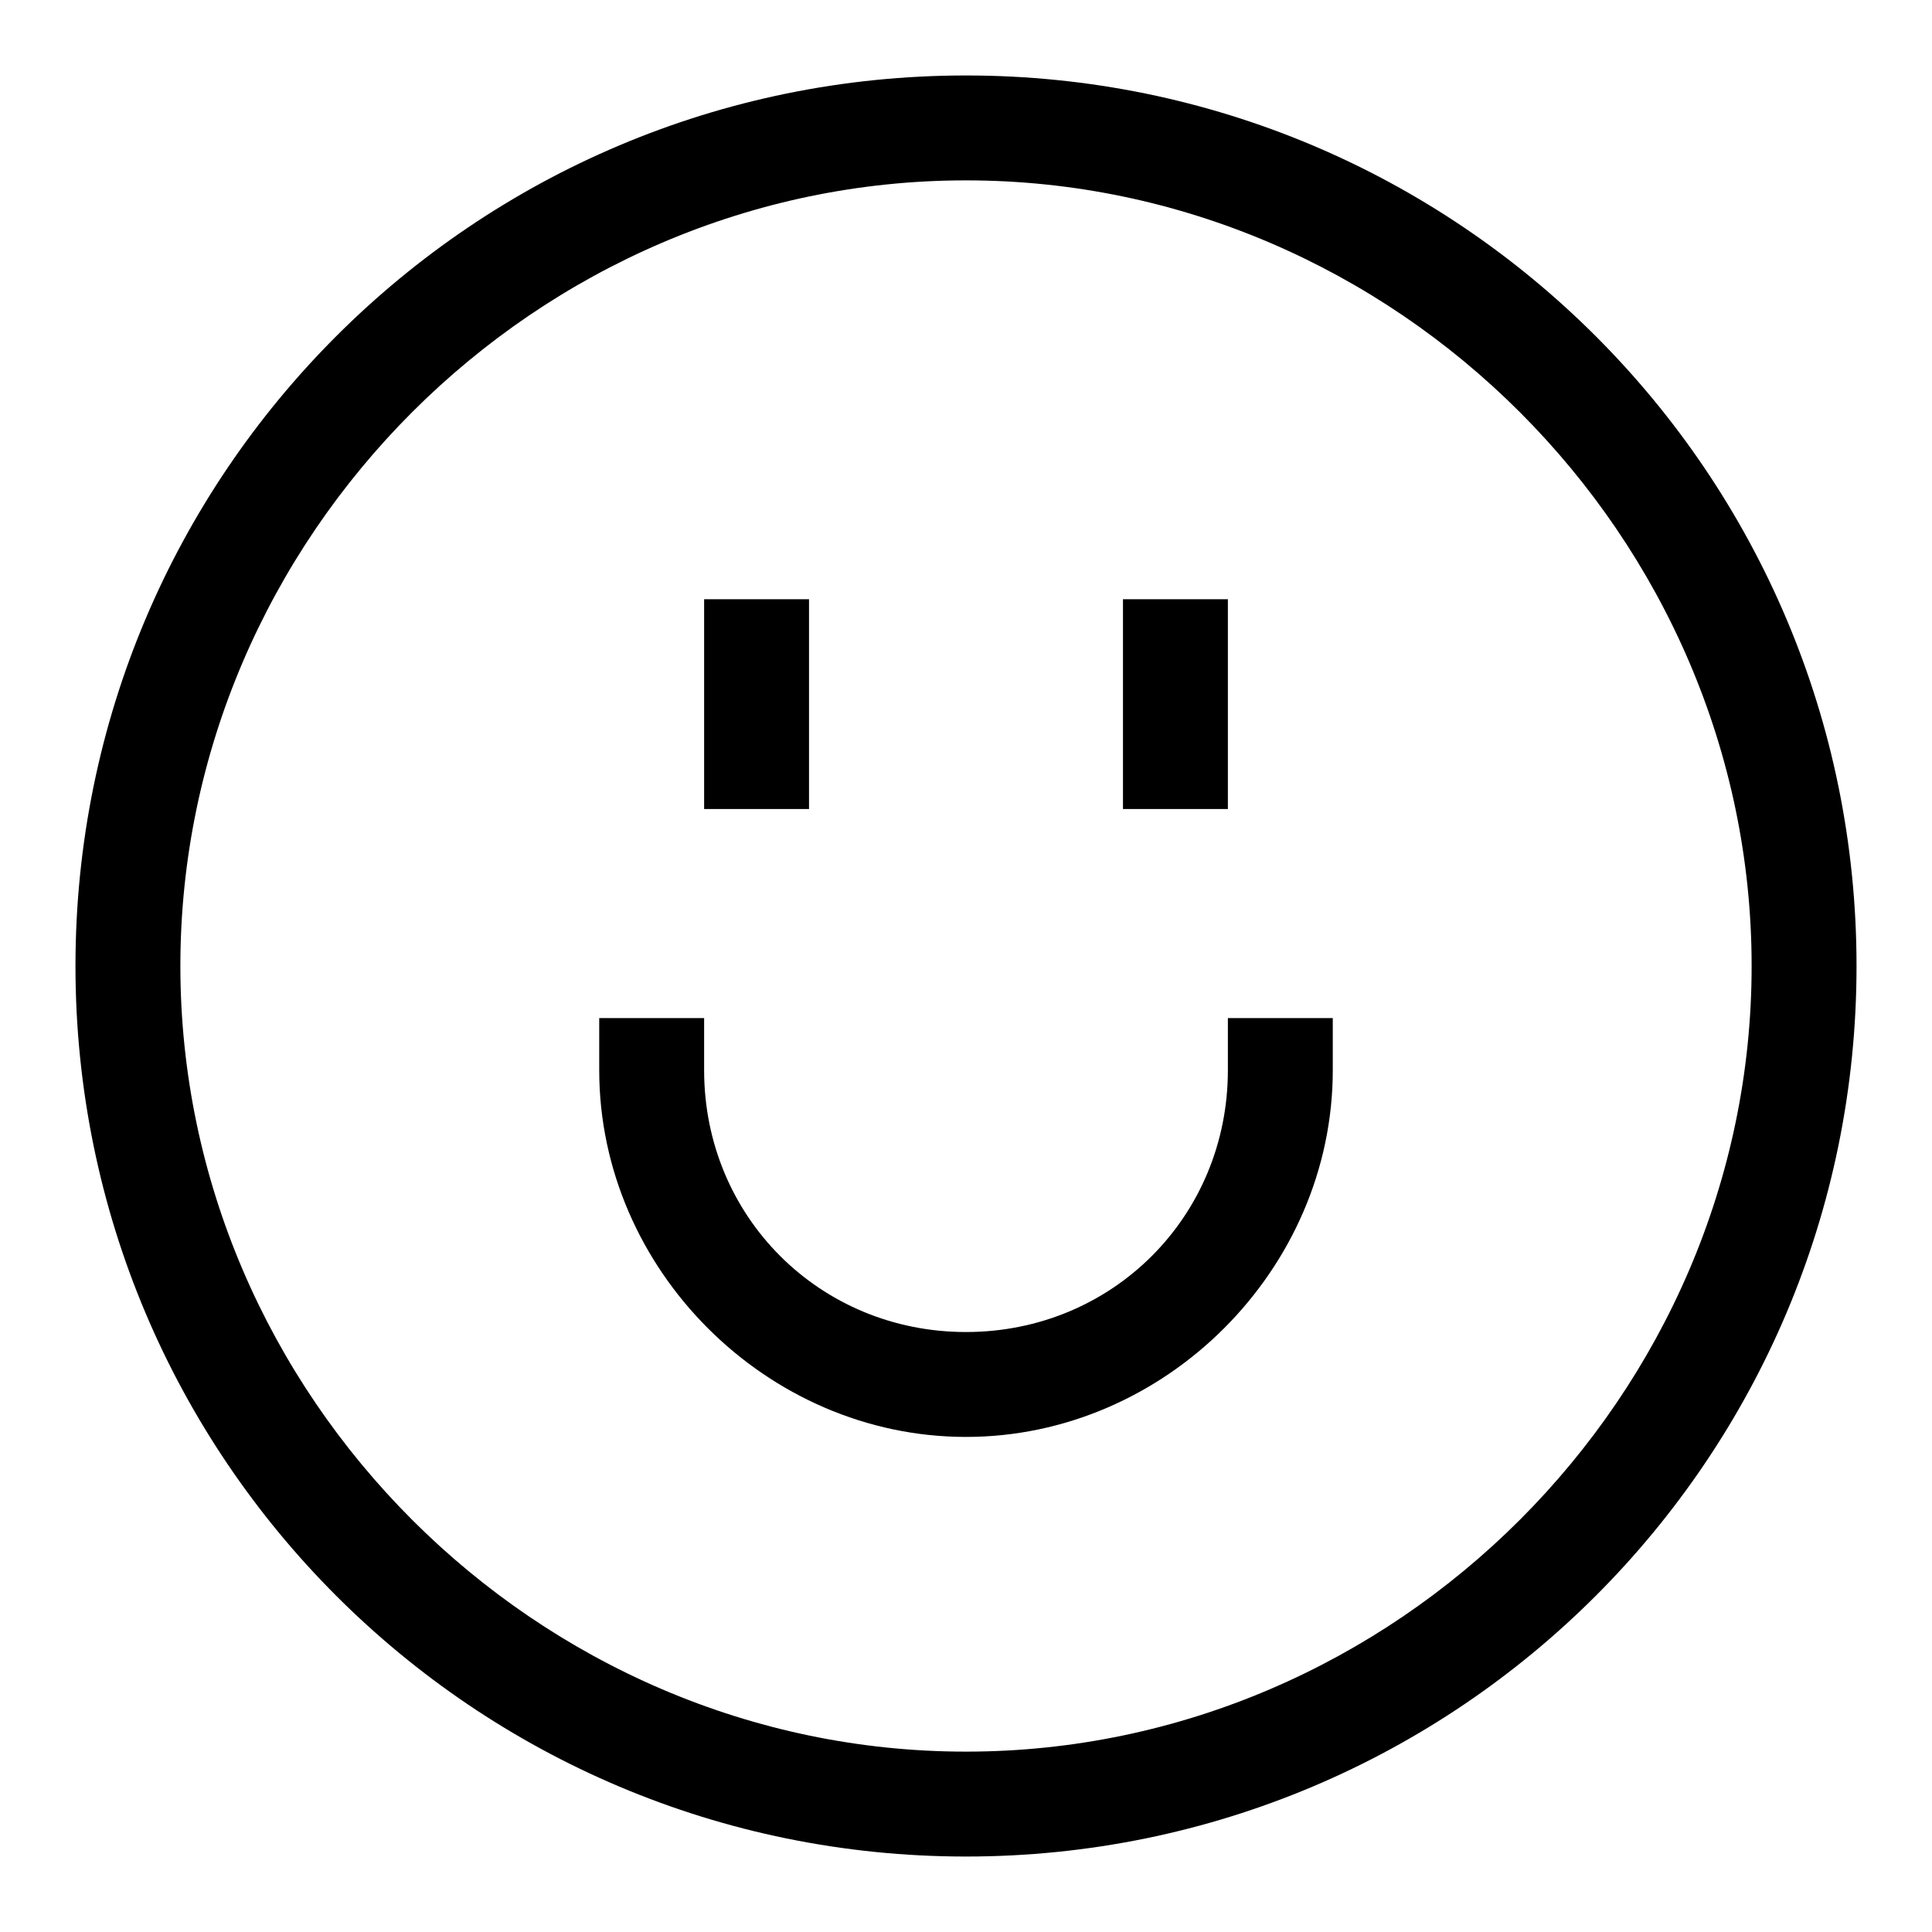 <?xml version="1.0" encoding="utf-8"?>
<!-- Svg Vector Icons : http://www.onlinewebfonts.com/icon -->
<!DOCTYPE svg PUBLIC "-//W3C//DTD SVG 1.1//EN" "http://www.w3.org/Graphics/SVG/1.1/DTD/svg11.dtd">
<svg version="1.1" xmlns="http://www.w3.org/2000/svg" xmlns:xlink="http://www.w3.org/1999/xlink" x="0px" y="0px" viewBox="0 0 256 256" enable-background="new 0 0 256 256" xml:space="preserve">
<g> <path fill="#000000" d="M176.6,134.9v6.9c0,26.4-22.2,48.6-48.6,48.6c-26.4,0-48.6-22.2-48.6-48.6v-6.9h13.9v6.9 c0,19.4,15.3,34.7,34.7,34.7c19.4,0,34.7-15.3,34.7-34.7v-6.9H176.6z M128,246c-65.2,0-118-52.8-118-118C10,62.8,62.8,10,128,10 c65.2,0,118,52.8,118,118C246,193.2,193.2,246,128,246L128,246z M128,232.1c56.9,0,104.1-47.2,104.1-104.1 c0-56.9-47.2-104.1-104.1-104.1C71.1,23.9,23.9,71.1,23.9,128C23.9,184.9,71.1,232.1,128,232.1L128,232.1z M107.2,79.4v27.8H93.3 V79.4H107.2z M162.7,79.4v27.8h-13.9V79.4H162.7z"/></g>
</svg>